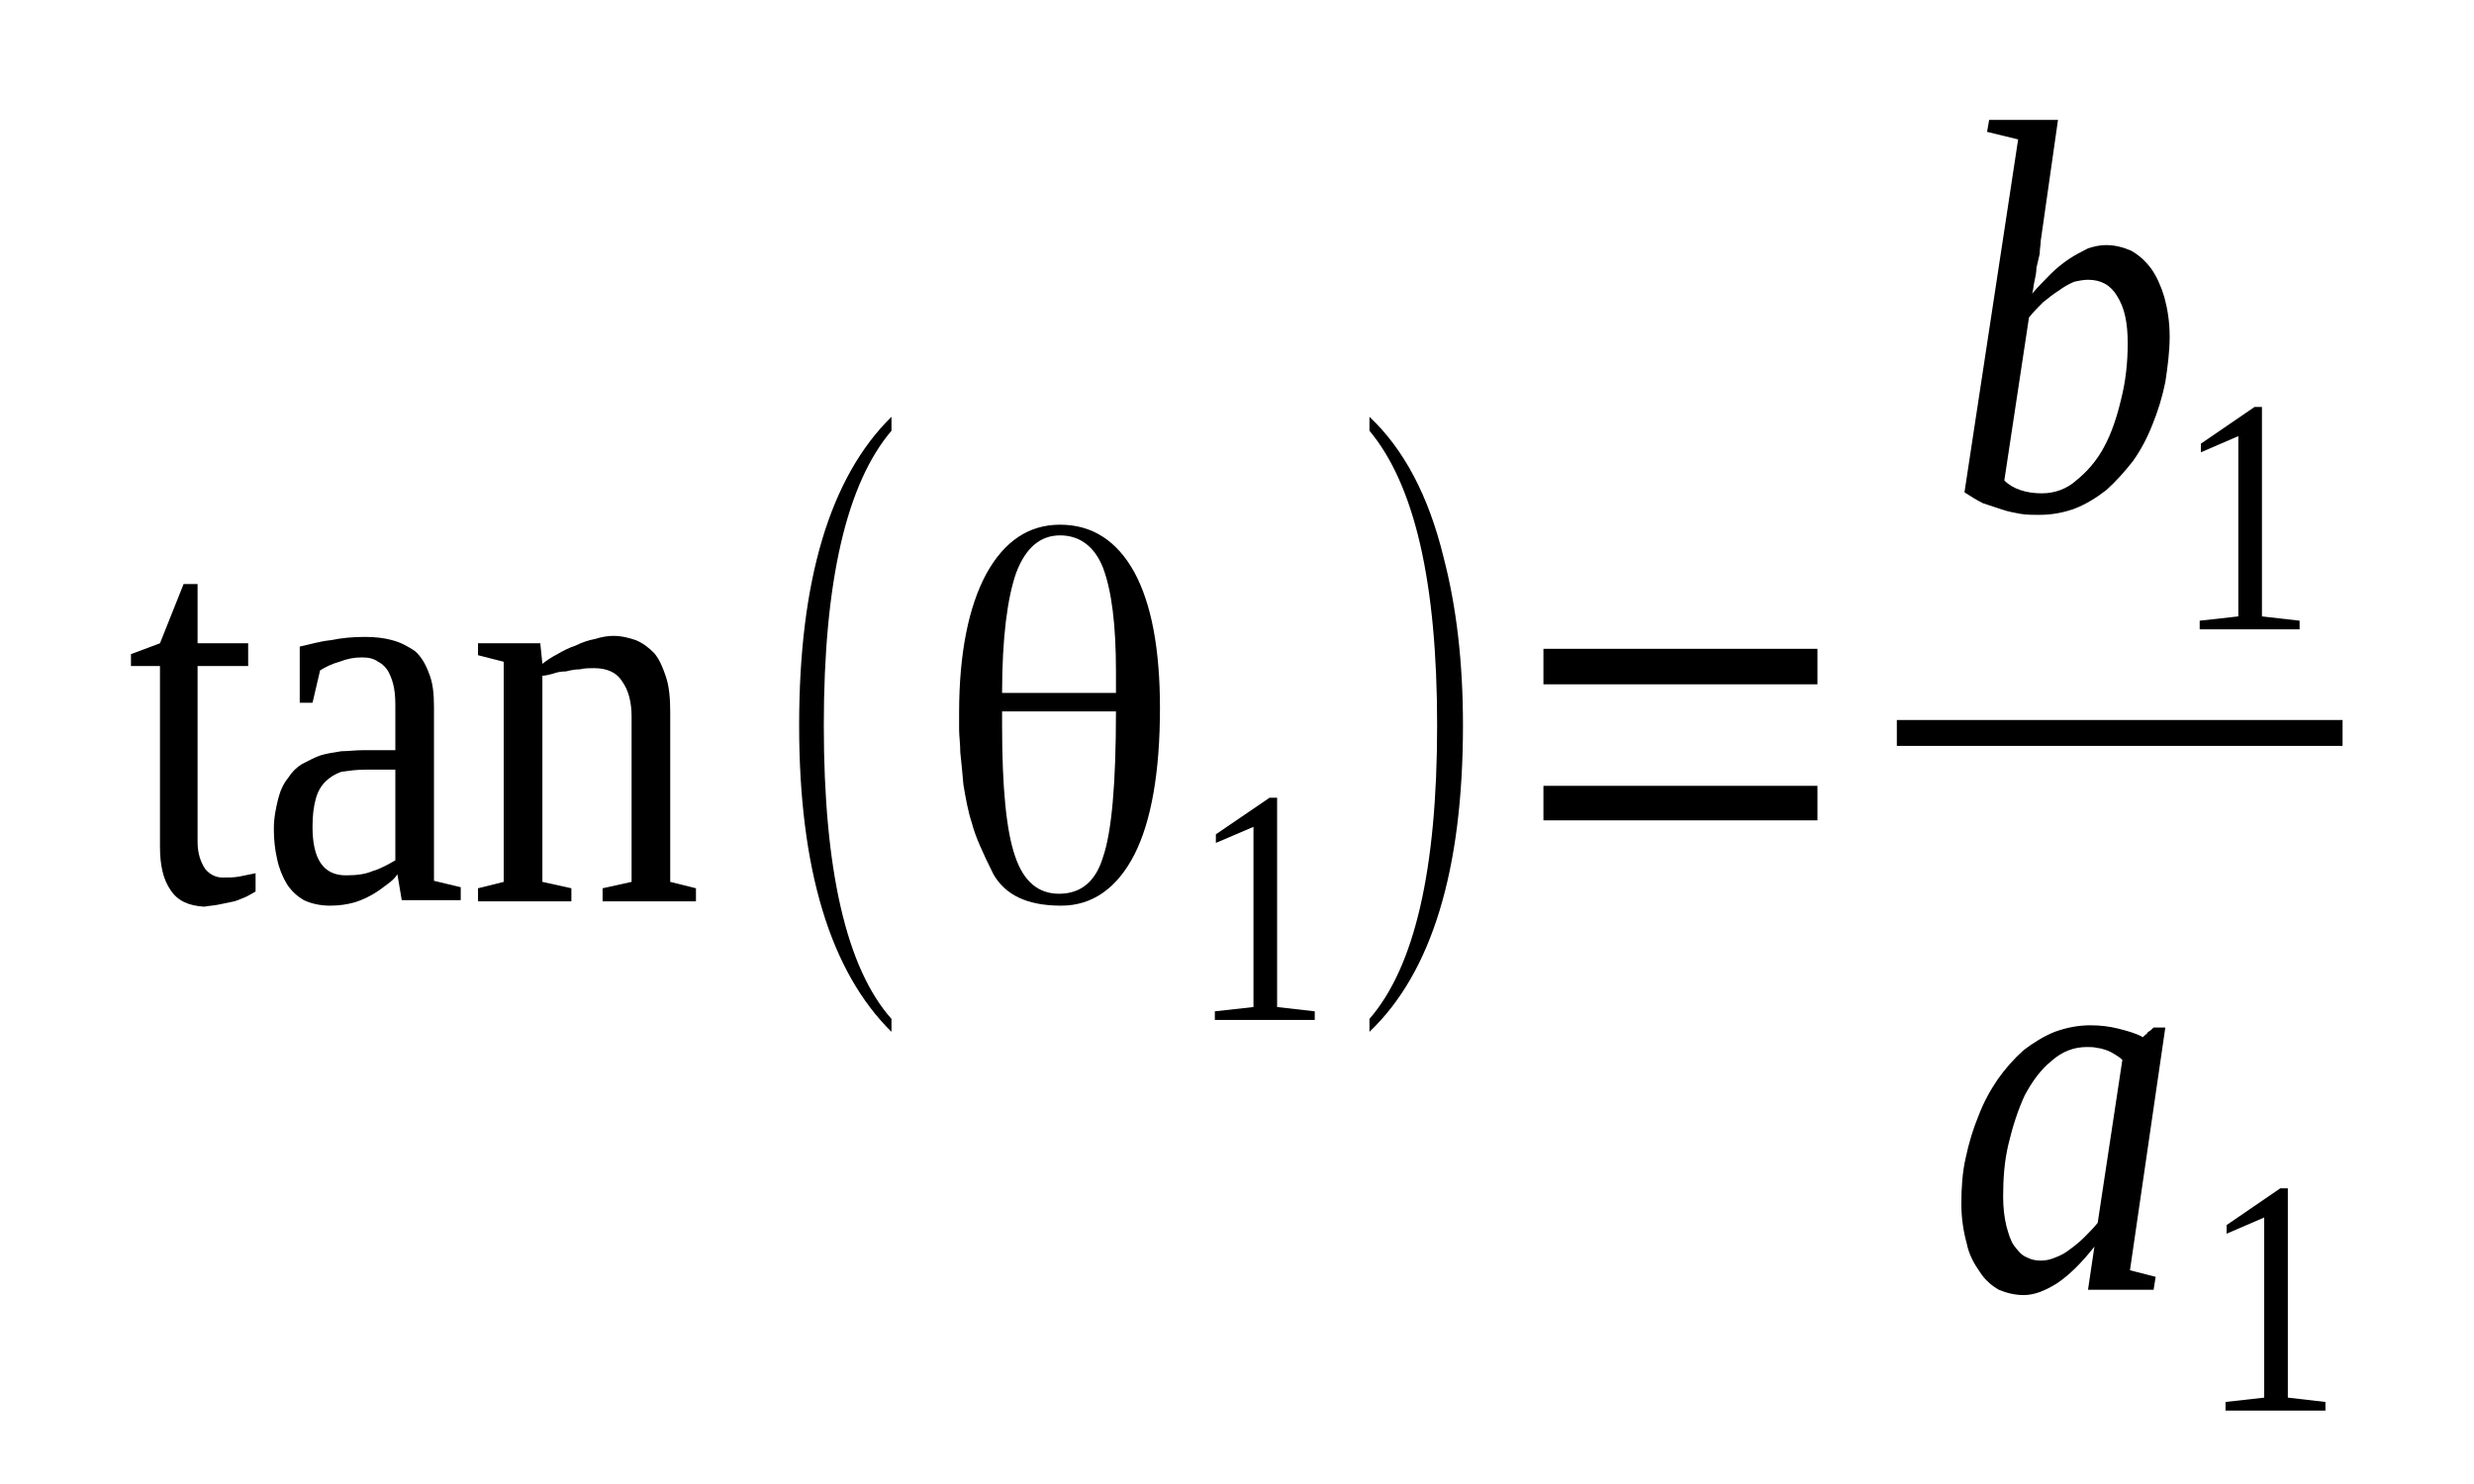 <?xml version='1.0' encoding='UTF-8'?>
<!-- This file was generated by dvisvgm 1.15.1 -->
<svg height='39pt' version='1.1' viewBox='0 -39 65 39' width='65pt' xmlns='http://www.w3.org/2000/svg' xmlns:xlink='http://www.w3.org/1999/xlink'>
<defs>
<clipPath id='clip1'>
<path clip-rule='evenodd' d='M0 -38.996H64.961V-0.027H0V-38.996'/>
</clipPath>
</defs>
<g id='page1'>
<g>
<path clip-path='url(#clip1)' d='M5.363 -15.172C4.965 -15.199 4.684 -15.312 4.488 -15.598C4.289 -15.883 4.203 -16.25 4.203 -16.762V-21.496H3.441V-21.809L4.203 -22.094L4.824 -23.652H5.191V-22.094H6.52V-21.496H5.191V-16.875C5.191 -16.562 5.277 -16.336 5.391 -16.164C5.504 -16.023 5.672 -15.938 5.84 -15.938C6.012 -15.938 6.152 -15.938 6.293 -15.965C6.434 -15.996 6.574 -16.023 6.715 -16.051V-15.57C6.66 -15.543 6.574 -15.484 6.461 -15.43C6.379 -15.398 6.266 -15.344 6.152 -15.312C6.012 -15.285 5.898 -15.258 5.758 -15.23C5.617 -15.199 5.504 -15.199 5.363 -15.172Z' fill-rule='evenodd'/>
<path clip-path='url(#clip1)' d='M9.594 -22.262C9.848 -22.262 10.102 -22.234 10.301 -22.176C10.527 -22.121 10.723 -22.008 10.895 -21.895C11.062 -21.754 11.176 -21.555 11.262 -21.328C11.371 -21.07 11.402 -20.789 11.402 -20.418V-15.852L12.105 -15.684V-15.344H10.555L10.441 -16.023C10.387 -15.938 10.301 -15.852 10.188 -15.77C10.074 -15.684 9.961 -15.598 9.82 -15.512C9.68 -15.43 9.512 -15.344 9.313 -15.285C9.113 -15.23 8.918 -15.199 8.664 -15.199C8.41 -15.199 8.156 -15.258 7.984 -15.344C7.789 -15.457 7.648 -15.598 7.535 -15.77C7.422 -15.965 7.336 -16.164 7.281 -16.422C7.223 -16.676 7.195 -16.93 7.195 -17.215C7.195 -17.527 7.254 -17.781 7.309 -18.008C7.367 -18.234 7.449 -18.406 7.563 -18.547C7.676 -18.719 7.789 -18.832 7.93 -18.918C8.098 -19 8.242 -19.086 8.41 -19.145C8.578 -19.199 8.777 -19.227 8.973 -19.258C9.145 -19.258 9.34 -19.285 9.539 -19.285H10.387V-20.336C10.387 -20.562 10.387 -20.73 10.355 -20.902C10.328 -21.07 10.273 -21.215 10.215 -21.328C10.16 -21.441 10.047 -21.555 9.934 -21.609C9.82 -21.695 9.68 -21.723 9.512 -21.723C9.313 -21.723 9.145 -21.695 8.918 -21.609C8.719 -21.555 8.551 -21.469 8.41 -21.383L8.211 -20.531H7.875V-22.008C8.129 -22.062 8.41 -22.148 8.691 -22.176C8.973 -22.234 9.258 -22.262 9.594 -22.262ZM10.387 -18.773H9.594C9.367 -18.773 9.172 -18.746 8.973 -18.719C8.805 -18.66 8.664 -18.574 8.551 -18.461C8.438 -18.348 8.352 -18.207 8.297 -18.008C8.242 -17.809 8.211 -17.582 8.211 -17.27C8.211 -16.422 8.496 -15.996 9.086 -15.996C9.367 -15.996 9.594 -16.023 9.793 -16.109C9.988 -16.164 10.188 -16.277 10.387 -16.391V-18.773Z' fill-rule='evenodd'/>
<path clip-path='url(#clip1)' d='M14.25 -21.555C14.363 -21.641 14.477 -21.723 14.645 -21.809C14.789 -21.895 14.957 -21.98 15.125 -22.035C15.297 -22.121 15.465 -22.176 15.633 -22.207C15.805 -22.262 15.973 -22.289 16.113 -22.289C16.34 -22.289 16.535 -22.234 16.707 -22.176C16.902 -22.094 17.043 -21.98 17.188 -21.836C17.328 -21.668 17.41 -21.469 17.496 -21.215C17.582 -20.957 17.609 -20.645 17.609 -20.277V-15.824L18.285 -15.656V-15.312H15.832V-15.656L16.594 -15.824V-20.164C16.594 -20.562 16.508 -20.871 16.34 -21.102C16.199 -21.328 15.945 -21.441 15.605 -21.441C15.492 -21.441 15.352 -21.441 15.238 -21.41C15.098 -21.41 14.984 -21.383 14.871 -21.355C14.73 -21.355 14.617 -21.328 14.535 -21.297C14.422 -21.27 14.336 -21.242 14.25 -21.242V-15.824L15.012 -15.656V-15.312H12.559V-15.656L13.234 -15.824V-21.609L12.559 -21.781V-22.094H14.195L14.25 -21.555Z' fill-rule='evenodd'/>
<path clip-path='url(#clip1)' d='M23.422 -12.223V-11.883C21.812 -13.473 20.996 -16.164 20.996 -19.938C20.996 -23.766 21.812 -26.461 23.422 -28.047V-27.68C22.238 -26.289 21.644 -23.707 21.644 -19.938C21.644 -16.137 22.238 -13.555 23.422 -12.223Z' fill-rule='evenodd'/>
<path clip-path='url(#clip1)' d='M29.32 -20.305H26.328V-19.938C26.328 -18.293 26.441 -17.156 26.668 -16.504C26.894 -15.824 27.289 -15.512 27.824 -15.512C28.39 -15.512 28.785 -15.824 28.98 -16.477C29.207 -17.129 29.32 -18.406 29.32 -20.305ZM26.328 -20.789H29.32V-20.816C29.32 -20.902 29.32 -20.988 29.32 -21.102C29.32 -21.215 29.32 -21.297 29.32 -21.355C29.32 -22.574 29.207 -23.48 28.98 -24.078C28.758 -24.645 28.359 -24.93 27.851 -24.93C27.343 -24.93 26.949 -24.617 26.695 -23.938C26.468 -23.285 26.328 -22.234 26.328 -20.789ZM27.851 -25.211C28.699 -25.211 29.347 -24.785 29.801 -23.965C30.25 -23.141 30.476 -21.949 30.476 -20.391C30.476 -18.719 30.25 -17.414 29.801 -16.535C29.347 -15.656 28.699 -15.199 27.883 -15.199C26.976 -15.199 26.414 -15.484 26.101 -16.023C25.82 -16.59 25.625 -17.016 25.539 -17.355C25.426 -17.695 25.371 -18.035 25.312 -18.379C25.285 -18.688 25.258 -18.973 25.23 -19.227C25.23 -19.453 25.199 -19.652 25.199 -19.824C25.199 -19.852 25.199 -19.852 25.199 -19.91C25.199 -19.938 25.199 -19.992 25.199 -20.051C25.199 -20.137 25.199 -20.191 25.199 -20.277C25.199 -21.836 25.453 -23.059 25.906 -23.906C26.387 -24.785 27.035 -25.211 27.851 -25.211Z' fill-rule='evenodd'/>
<path clip-path='url(#clip1)' d='M33.554 -12.535L34.543 -12.422V-12.195H31.918V-12.422L32.933 -12.535V-17.27L31.945 -16.848V-17.074L33.355 -18.035H33.554V-12.535Z' fill-rule='evenodd'/>
<path clip-path='url(#clip1)' d='M35.98 -12.223C37.164 -13.586 37.758 -16.137 37.758 -19.938C37.758 -23.707 37.164 -26.262 35.98 -27.68V-28.047C36.883 -27.195 37.531 -25.977 37.926 -24.359C38.265 -23.059 38.437 -21.609 38.437 -19.938C38.437 -16.137 37.617 -13.441 35.98 -11.883V-12.223Z' fill-rule='evenodd'/>
<path clip-path='url(#clip1)' d='M40.551 -17.441V-18.348H47.75V-17.441H40.551ZM40.551 -21.016V-21.949H47.75V-21.016H40.551Z' fill-rule='evenodd'/>
<path clip-path='url(#clip1)' d='M53.023 -35.336L52.207 -35.535L52.261 -35.848H54.07L53.617 -32.672C53.617 -32.559 53.59 -32.473 53.59 -32.332C53.562 -32.219 53.535 -32.105 53.504 -31.961C53.504 -31.848 53.476 -31.707 53.449 -31.594C53.422 -31.48 53.422 -31.367 53.39 -31.281C53.535 -31.453 53.703 -31.621 53.871 -31.793C54.011 -31.934 54.183 -32.074 54.351 -32.188C54.519 -32.301 54.691 -32.387 54.859 -32.473C55.027 -32.527 55.172 -32.559 55.34 -32.559C55.566 -32.559 55.789 -32.5 55.988 -32.414C56.187 -32.301 56.355 -32.16 56.523 -31.934C56.664 -31.734 56.777 -31.48 56.863 -31.195C56.949 -30.883 57.004 -30.543 57.004 -30.148C57.004 -29.75 56.949 -29.352 56.89 -28.957C56.808 -28.559 56.695 -28.191 56.554 -27.848C56.41 -27.48 56.242 -27.168 56.043 -26.887C55.82 -26.602 55.593 -26.348 55.34 -26.121C55.086 -25.922 54.804 -25.75 54.519 -25.637C54.211 -25.523 53.898 -25.469 53.562 -25.469C53.422 -25.469 53.25 -25.469 53.082 -25.496C52.941 -25.523 52.769 -25.551 52.601 -25.609C52.433 -25.664 52.261 -25.723 52.093 -25.777C51.926 -25.863 51.785 -25.949 51.613 -26.062L53.023 -35.336ZM52.66 -26.375C52.769 -26.262 52.914 -26.176 53.082 -26.121C53.25 -26.062 53.449 -26.035 53.644 -26.035C53.984 -26.035 54.297 -26.148 54.551 -26.375C54.832 -26.602 55.086 -26.887 55.281 -27.254C55.48 -27.621 55.621 -28.047 55.734 -28.531C55.847 -28.984 55.902 -29.465 55.902 -29.977C55.902 -30.516 55.82 -30.914 55.621 -31.223C55.453 -31.508 55.199 -31.648 54.859 -31.648C54.746 -31.648 54.605 -31.621 54.492 -31.594C54.351 -31.535 54.211 -31.453 54.097 -31.367C53.957 -31.281 53.816 -31.168 53.676 -31.055C53.562 -30.941 53.422 -30.801 53.308 -30.656L52.66 -26.375Z' fill-rule='evenodd'/>
<path clip-path='url(#clip1)' d='M59.429 -22.801L60.418 -22.688V-22.461H57.793V-22.688L58.808 -22.801V-27.539L57.824 -27.113V-27.34L59.234 -28.305H59.429V-22.801Z' fill-rule='evenodd'/>
<path clip-path='url(#clip1)' d='M49.836 -20.078H61.547V-19.398H49.836V-20.078Z' fill-rule='evenodd'/>
<path clip-path='url(#clip1)' d='M55.961 -5.617L56.636 -5.445L56.582 -5.105H54.859L55.027 -6.238C54.691 -5.813 54.379 -5.5 54.043 -5.273C53.73 -5.078 53.449 -4.965 53.168 -4.965C52.941 -4.965 52.715 -5.02 52.515 -5.105C52.32 -5.219 52.152 -5.359 52.008 -5.586C51.867 -5.785 51.726 -6.039 51.672 -6.324C51.586 -6.637 51.531 -6.977 51.531 -7.375C51.531 -7.77 51.558 -8.195 51.644 -8.566C51.726 -8.961 51.84 -9.332 51.98 -9.672C52.121 -10.039 52.293 -10.352 52.488 -10.637C52.687 -10.918 52.914 -11.176 53.168 -11.402C53.422 -11.598 53.703 -11.77 53.984 -11.883C54.297 -11.996 54.605 -12.055 54.918 -12.055C55.199 -12.055 55.426 -12.023 55.648 -11.969C55.875 -11.91 56.101 -11.855 56.301 -11.742C56.328 -11.77 56.328 -11.77 56.355 -11.797C56.355 -11.797 56.383 -11.797 56.383 -11.824C56.41 -11.824 56.41 -11.855 56.441 -11.883C56.496 -11.91 56.523 -11.941 56.582 -11.996H56.89L55.961 -5.617ZM55.761 -11.145C55.707 -11.203 55.621 -11.258 55.566 -11.289C55.48 -11.344 55.426 -11.371 55.34 -11.402C55.254 -11.43 55.172 -11.457 55.113 -11.457C55.027 -11.484 54.918 -11.484 54.832 -11.484C54.492 -11.484 54.183 -11.371 53.898 -11.117C53.617 -10.891 53.39 -10.578 53.195 -10.211C53.023 -9.84 52.883 -9.414 52.769 -8.934C52.66 -8.48 52.629 -8.027 52.629 -7.543C52.629 -7.262 52.66 -7.004 52.715 -6.777C52.769 -6.578 52.828 -6.383 52.914 -6.266C53.023 -6.125 53.109 -6.012 53.25 -5.957C53.363 -5.898 53.476 -5.871 53.617 -5.871C53.758 -5.871 53.871 -5.898 54.011 -5.957C54.152 -6.012 54.265 -6.07 54.406 -6.184C54.519 -6.266 54.664 -6.383 54.773 -6.496C54.886 -6.609 55 -6.723 55.113 -6.863L55.761 -11.145Z' fill-rule='evenodd'/>
<path clip-path='url(#clip1)' d='M60.109 -2.27L61.097 -2.156V-1.93H58.472V-2.156L59.488 -2.27V-7.004L58.5 -6.578V-6.805L59.91 -7.77H60.109V-2.27Z' fill-rule='evenodd'/>
</g>
</g>
</svg>
